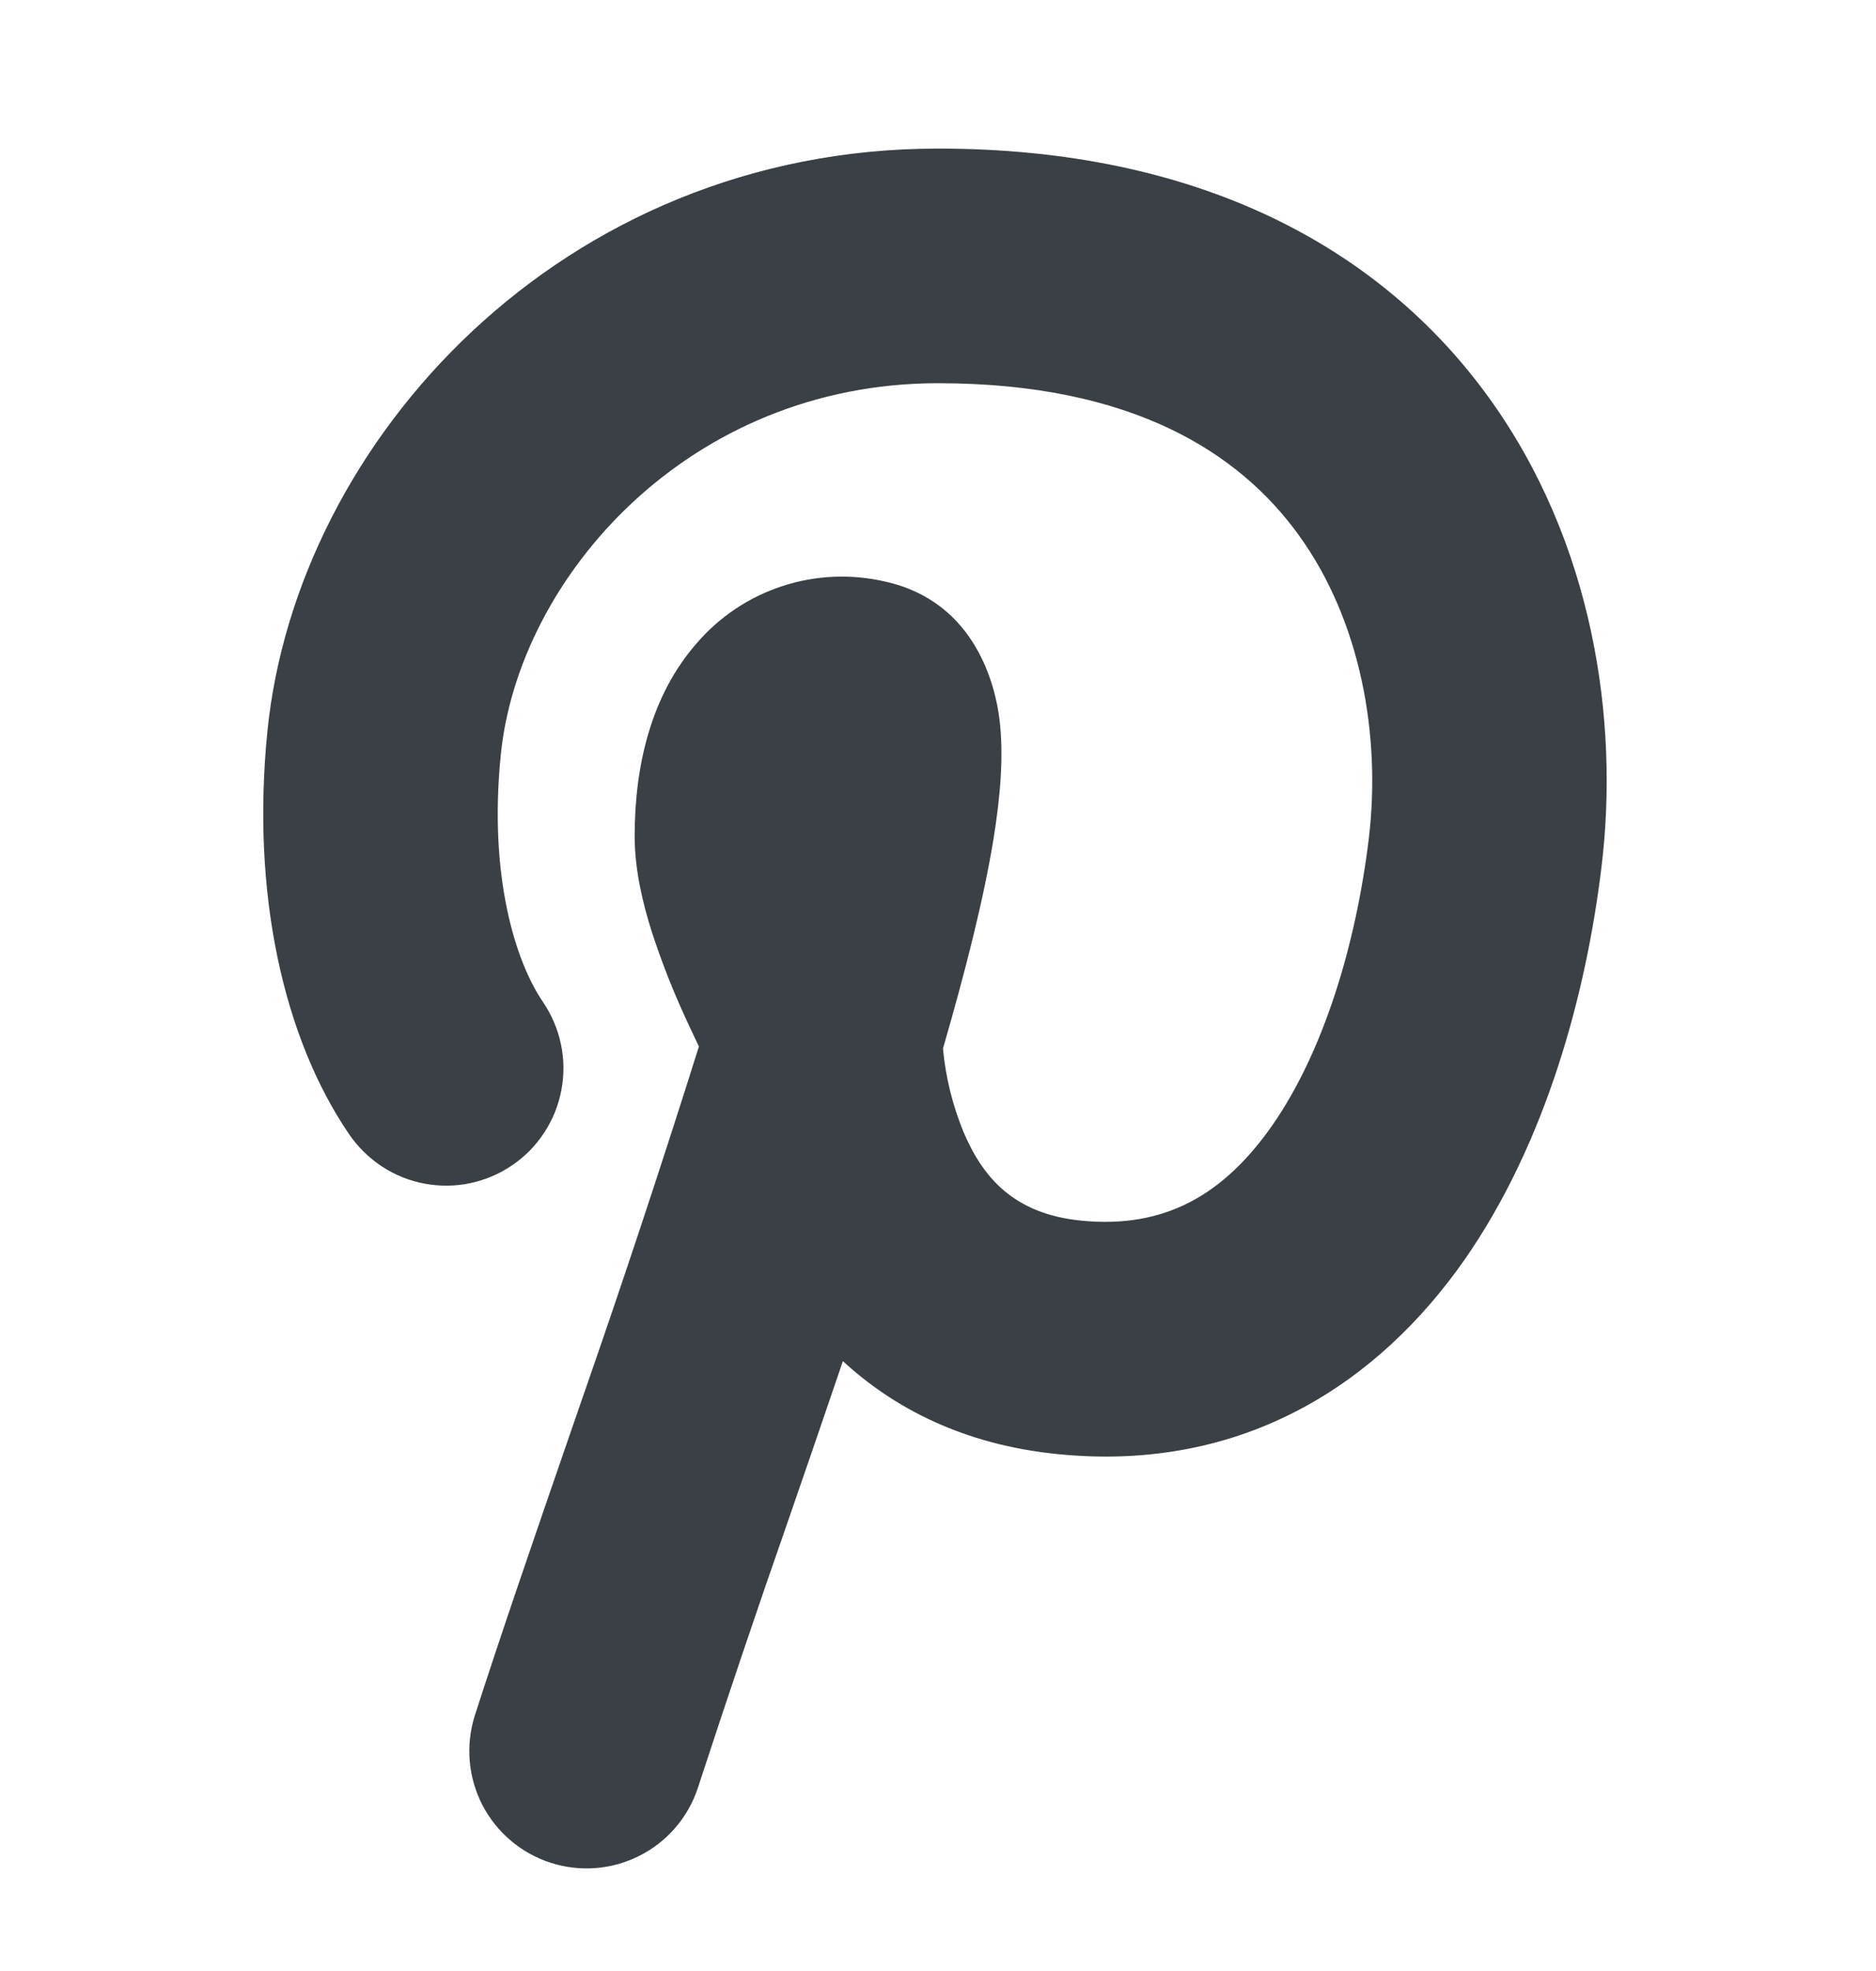 <svg width="20" height="21" viewBox="0 0 20 21" fill="none" xmlns="http://www.w3.org/2000/svg">
<g id="IC-Nav_SM_Pinterest">
<path id="Vector" fill-rule="evenodd" clip-rule="evenodd" d="M2.851 7.789C3.164 4.691 5.992 1.583 10 1.583C12.774 1.583 14.713 2.634 15.871 4.234C16.988 5.778 17.263 7.676 17.074 9.233C16.911 10.587 16.483 12.174 15.614 13.421C14.705 14.722 13.268 15.692 11.278 15.493C10.275 15.393 9.531 15.004 8.986 14.502C8.793 15.07 8.598 15.638 8.401 16.206C8.071 17.15 7.751 18.098 7.44 19.049C7.337 19.362 7.114 19.622 6.82 19.771C6.526 19.921 6.185 19.948 5.871 19.847C5.557 19.746 5.295 19.525 5.143 19.232C4.992 18.94 4.962 18.599 5.06 18.284C5.335 17.43 5.681 16.425 6.039 15.388L6.209 14.896C6.642 13.653 7.056 12.405 7.451 11.15C7.393 11.028 7.327 10.89 7.261 10.741C7.141 10.472 7.036 10.197 6.945 9.916C6.86 9.646 6.766 9.28 6.766 8.911C6.766 8.157 6.941 7.409 7.427 6.854C7.67 6.571 7.985 6.361 8.339 6.245C8.693 6.129 9.072 6.112 9.435 6.196C10.418 6.412 10.614 7.34 10.654 7.654C10.706 8.062 10.659 8.518 10.593 8.931C10.49 9.567 10.294 10.342 10.053 11.172C10.081 11.476 10.155 11.774 10.27 12.056C10.476 12.543 10.807 12.934 11.526 13.005C12.423 13.095 13.051 12.723 13.563 11.991C14.113 11.202 14.456 10.061 14.593 8.933C14.723 7.846 14.511 6.619 13.845 5.7C13.22 4.835 12.084 4.083 10 4.083C7.343 4.083 5.529 6.15 5.339 8.041C5.207 9.343 5.499 10.253 5.789 10.676C5.881 10.812 5.946 10.964 5.98 11.125C6.014 11.286 6.016 11.451 5.985 11.613C5.955 11.774 5.893 11.928 5.803 12.066C5.714 12.203 5.598 12.322 5.462 12.414C5.327 12.507 5.174 12.572 5.014 12.606C4.853 12.64 4.687 12.641 4.526 12.611C4.364 12.581 4.211 12.519 4.073 12.429C3.936 12.339 3.817 12.223 3.724 12.088C3.019 11.056 2.677 9.513 2.851 7.789Z" fill="#3A4045"/>
</g>
</svg>
